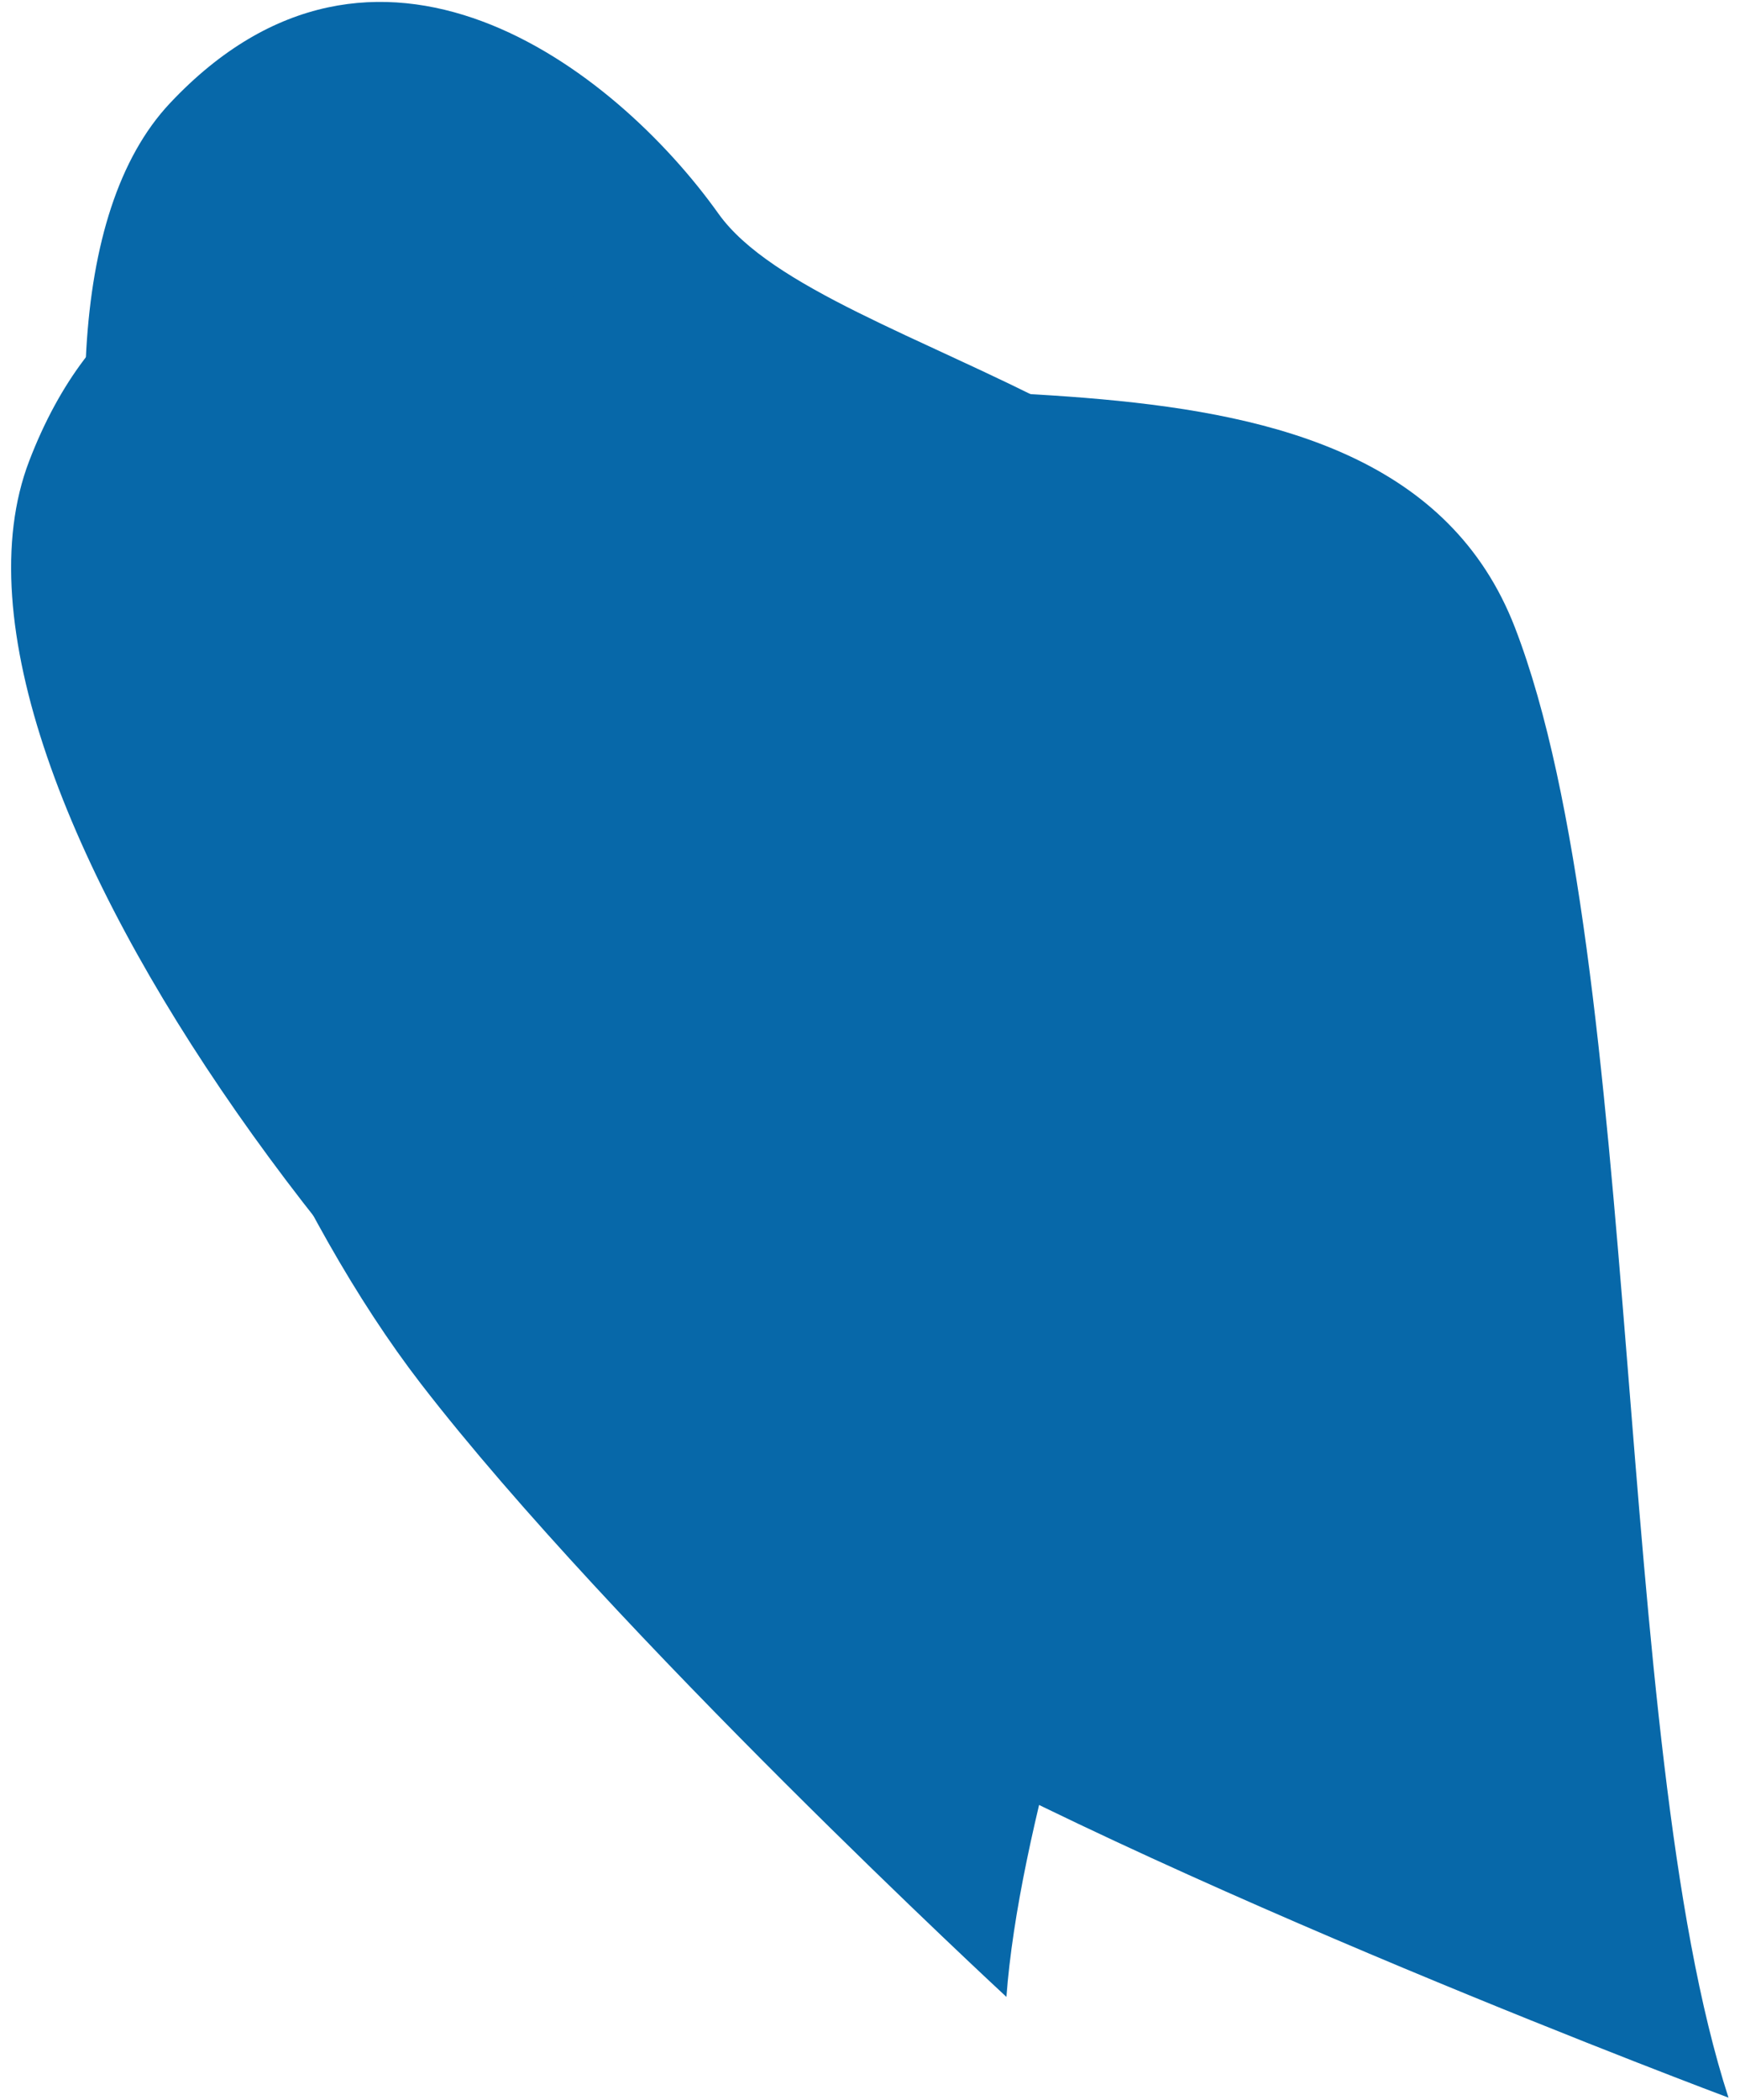 <svg width="102" height="123" viewBox="0 0 102 123" fill="none" xmlns="http://www.w3.org/2000/svg">
<g style="mix-blend-mode:multiply">
<g style="mix-blend-mode:multiply">
<path d="M58.998 116.974C58.998 116.974 35.937 95.652 24.673 81.057C9.661 61.605 -2.098 18.877 9.96 6.048C22.018 -6.781 35.987 3.917 42.119 12.52C48.251 21.123 77.808 24.403 77.437 42.909C77.066 61.415 60.437 97.609 58.997 116.973" fill="#0768A9"/>
</g>
</g>
<g style="mix-blend-mode:multiply">
<path d="M101.329 122.876C101.329 122.876 67.793 110.334 49.611 99.796C25.375 85.753 -5.476 45.745 1.711 27.004C8.898 8.263 28.252 13.52 38.436 19.951C48.62 26.382 81.217 17.084 88.811 36.77C96.405 56.456 94.486 101.817 101.326 122.876" fill="#0768A9"/>
</g>
</svg>
